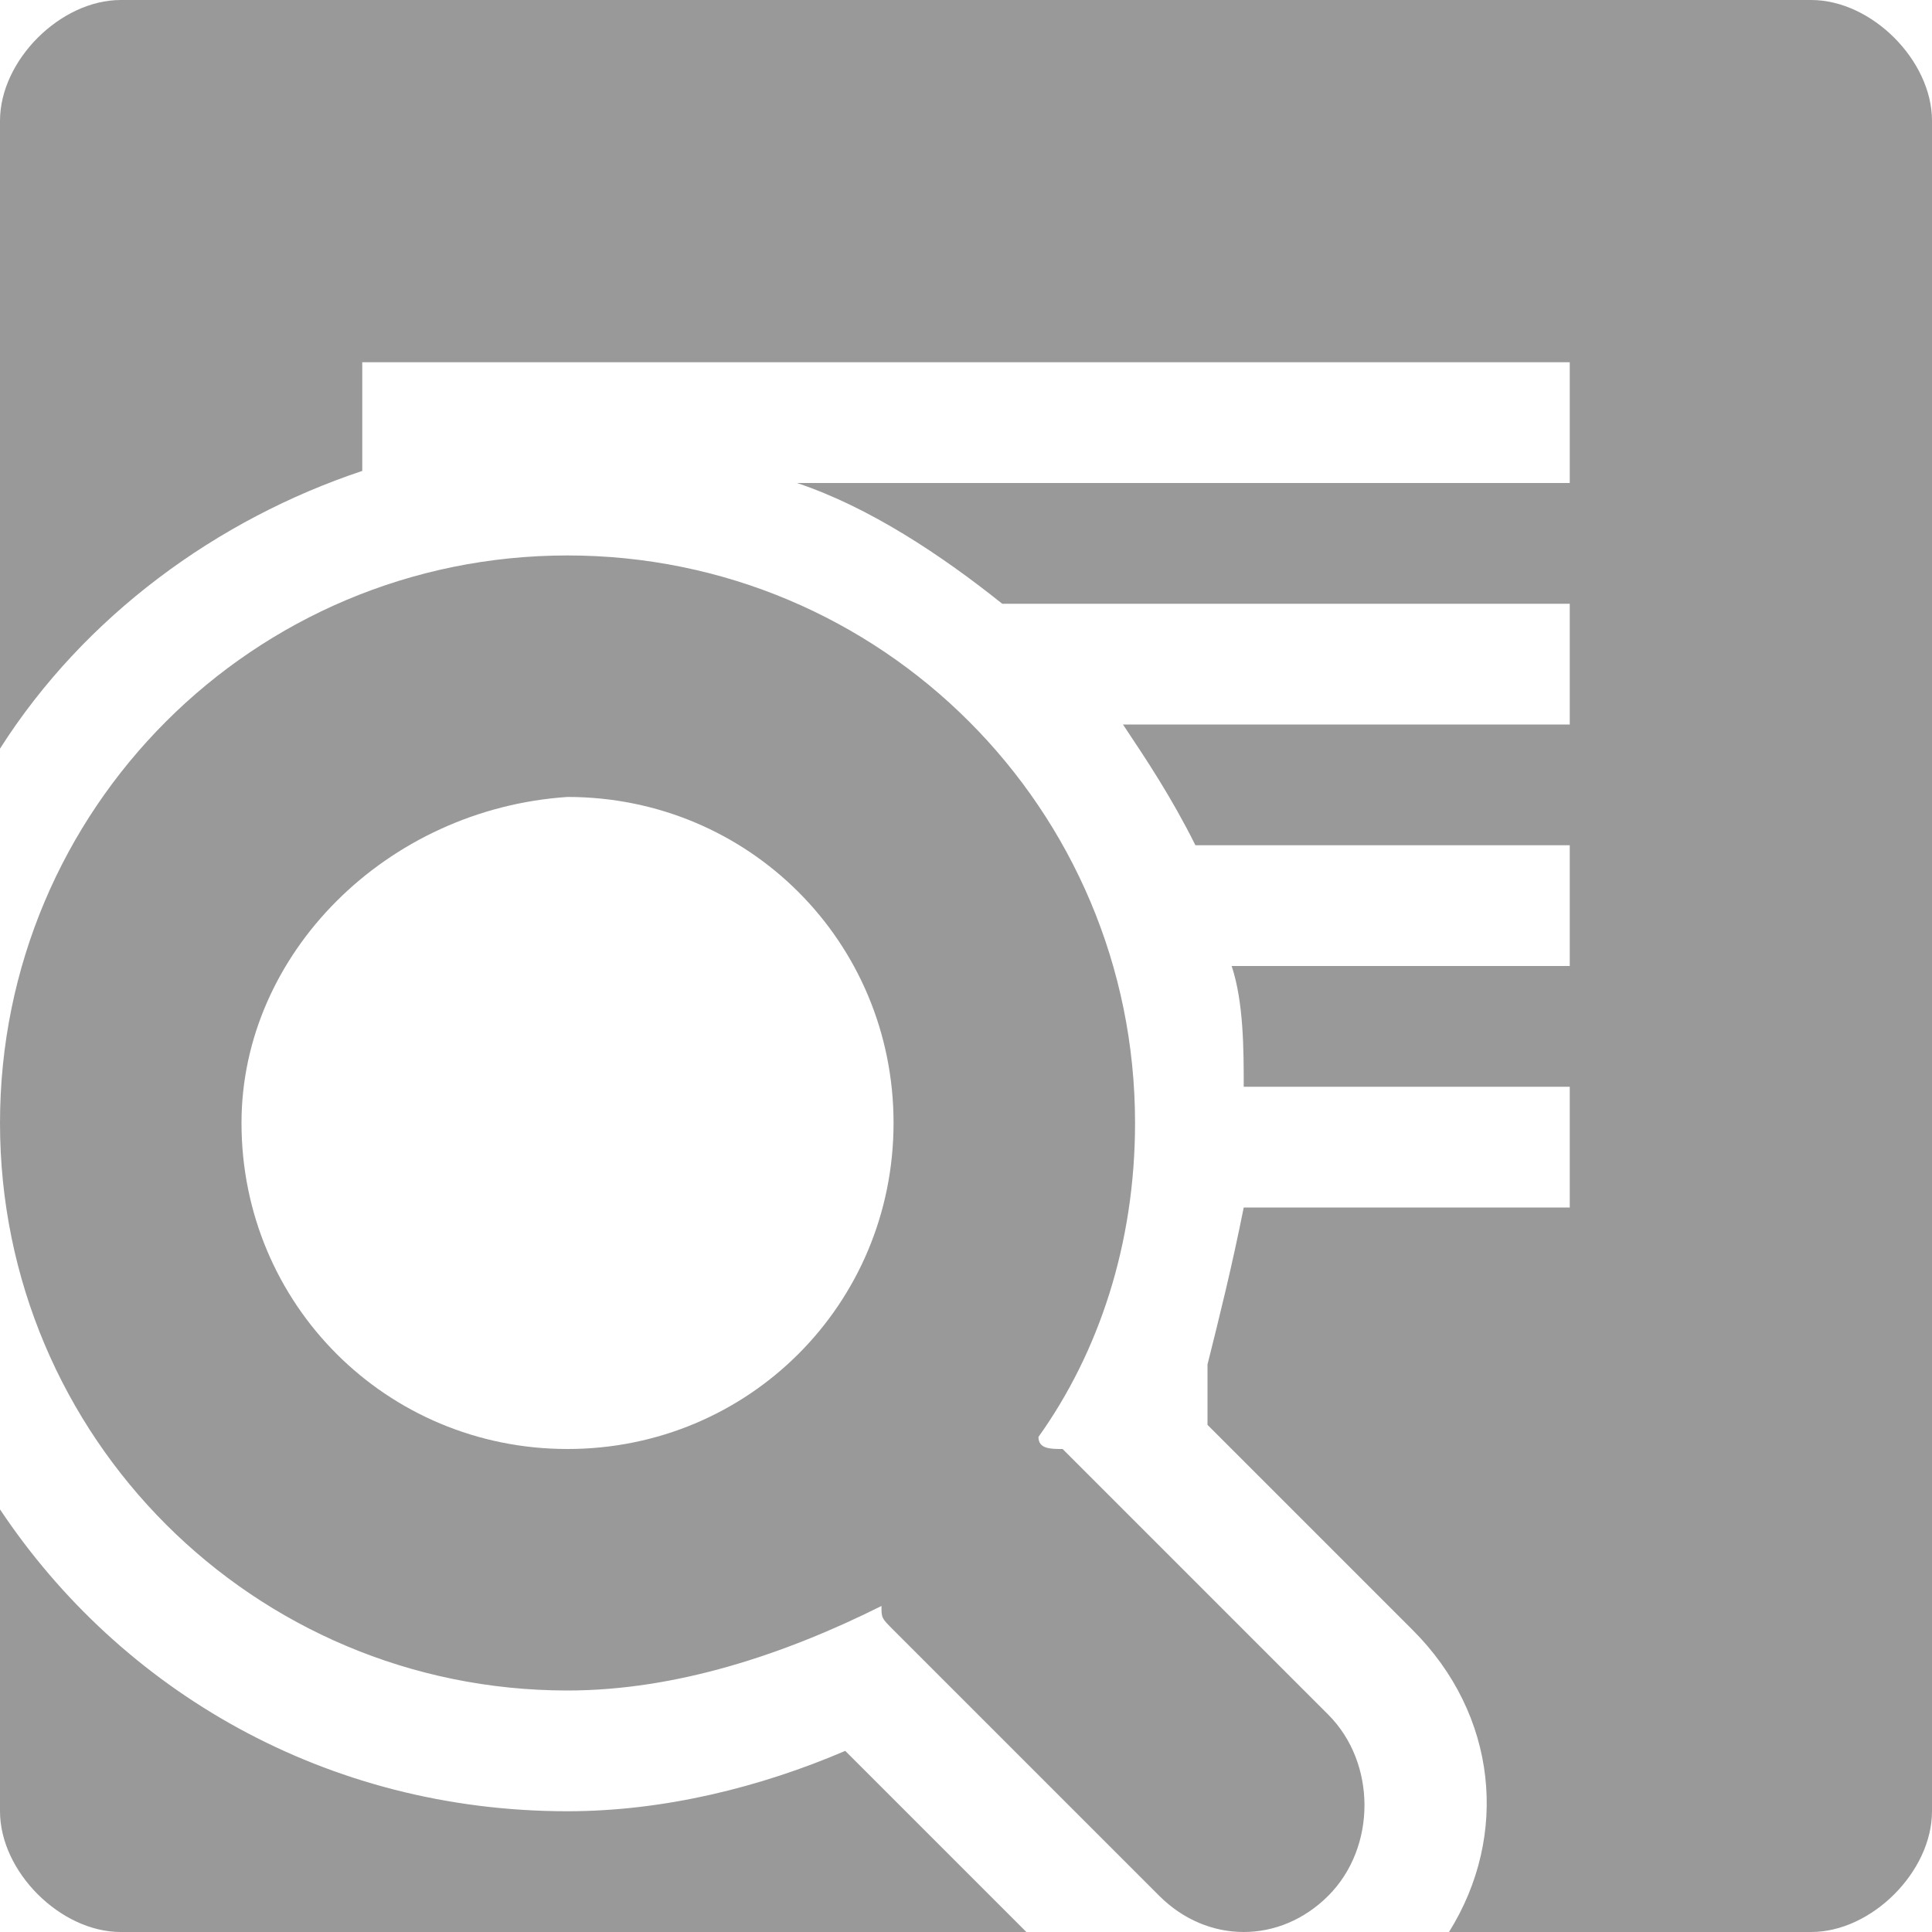 <!DOCTYPE svg PUBLIC "-//W3C//DTD SVG 1.1//EN" "http://www.w3.org/Graphics/SVG/1.1/DTD/svg11.dtd"><svg xmlns="http://www.w3.org/2000/svg" width="16" height="16" viewBox="0 0 16 16" preserveAspectRatio="xMinYMid meet" overflow="visible"><path d="M8.5 16H1c-.5 0-1-.5-1-1v-2.5C1 14 2.7 15 4.7 15c.8 0 1.6-.2 2.3-.5L8.5 16zM15 0H1C.5 0 0 .5 0 1v5.2c.7-1.1 1.8-1.9 3-2.3V3h10v1H6.6c.6.2 1.2.6 1.7 1H13v1H9.3c.2.3.4.6.6 1H13v1h-2.8c.1.3.1.7.1 1H13v1h-2.7c-.1.5-.2.9-.3 1.3v.5l1.7 1.7c.7.7.8 1.7.3 2.5h3c.5 0 1-.5 1-1V1c0-.5-.5-1-1-1zm-4 15.7c-.4.4-1 .4-1.4 0l-2.2-2.2c-.1-.1-.1-.1-.1-.2-.8.4-1.7.7-2.6.7C2.1 14 0 11.9 0 9.3s2.1-4.7 4.7-4.7 4.7 2.1 4.7 4.7c0 1-.3 1.9-.8 2.6 0 .1.1.1.2.1l2.2 2.2c.4.4.4 1.1 0 1.5zM7.4 9.3c0-1.5-1.2-2.7-2.7-2.7C3.2 6.7 2 7.9 2 9.3 2 10.8 3.2 12 4.7 12c1.5 0 2.7-1.2 2.7-2.7z" fill="#999"/></svg>